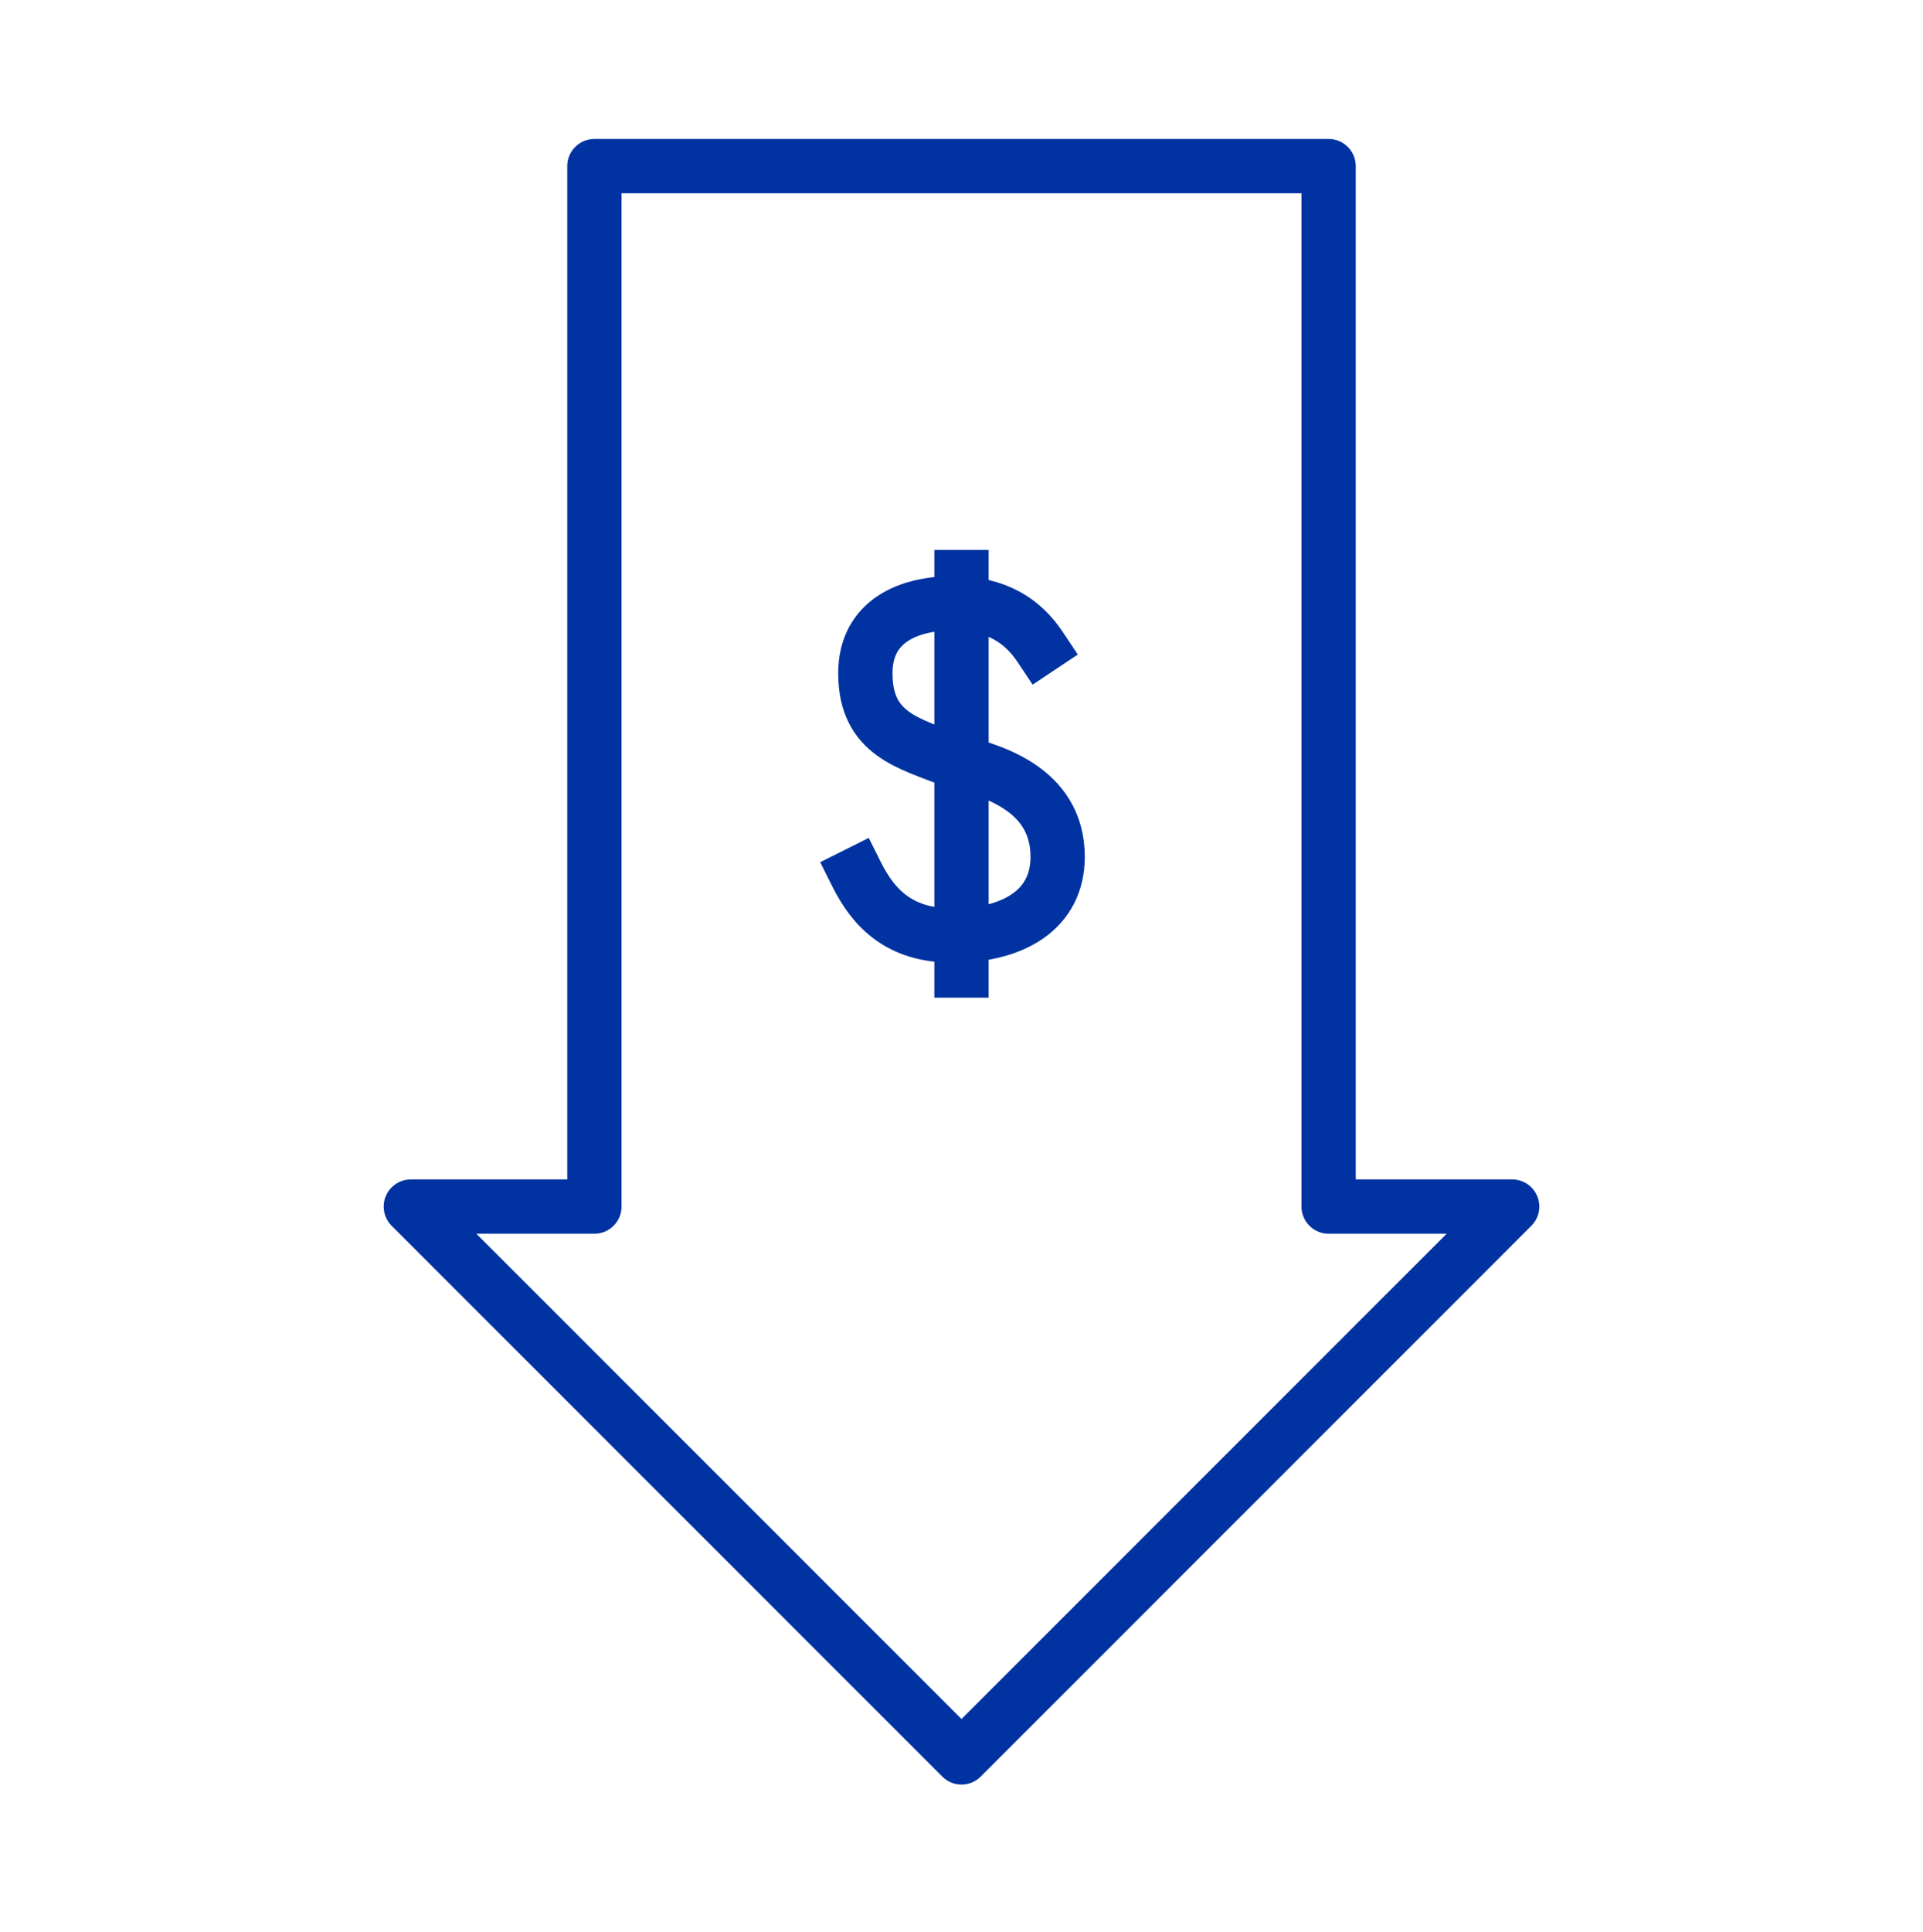 <?xml version="1.0" encoding="utf-8"?>
<!-- Generator: Adobe Illustrator 27.4.0, SVG Export Plug-In . SVG Version: 6.00 Build 0)  -->
<svg version="1.1" id="Layer_1" xmlns="http://www.w3.org/2000/svg" xmlns:xlink="http://www.w3.org/1999/xlink" x="0px" y="0px" viewBox="0 0 22 22.1" style="enable-background:new 0 0 22 22.1;" xml:space="preserve">
  <style type="text/css">
	.st0{fill:none;stroke:#0033A1;stroke-width:0.621;stroke-linejoin:round;stroke-miterlimit:10;}
	.st1{fill:none;stroke:#0033A1;stroke-width:0.621;stroke-linecap:square;stroke-miterlimit:10;}
</style>
  <g id="Layer_5">
    <g>
      <polygon class="st0" points="17.3,13.8 11,20.1 4.7,13.8 6.8,13.8 6.8,1.9 15.2,1.9 15.2,13.8 		" />
      <g>
        <path class="st1" d="M11.9,7.4c-0.2-0.3-0.5-0.5-1-0.5s-1,0.2-1,0.8c0,0.7,0.5,0.8,1,1c0.4,0.1,1.2,0.3,1.2,1.1
				c0,0.6-0.5,0.9-1.2,0.9c-0.6,0-0.9-0.3-1.1-0.7" />
        <line class="st1" x1="11" y1="6.6" x2="11" y2="11.1" />
      </g>
    </g>
  </g>
</svg>